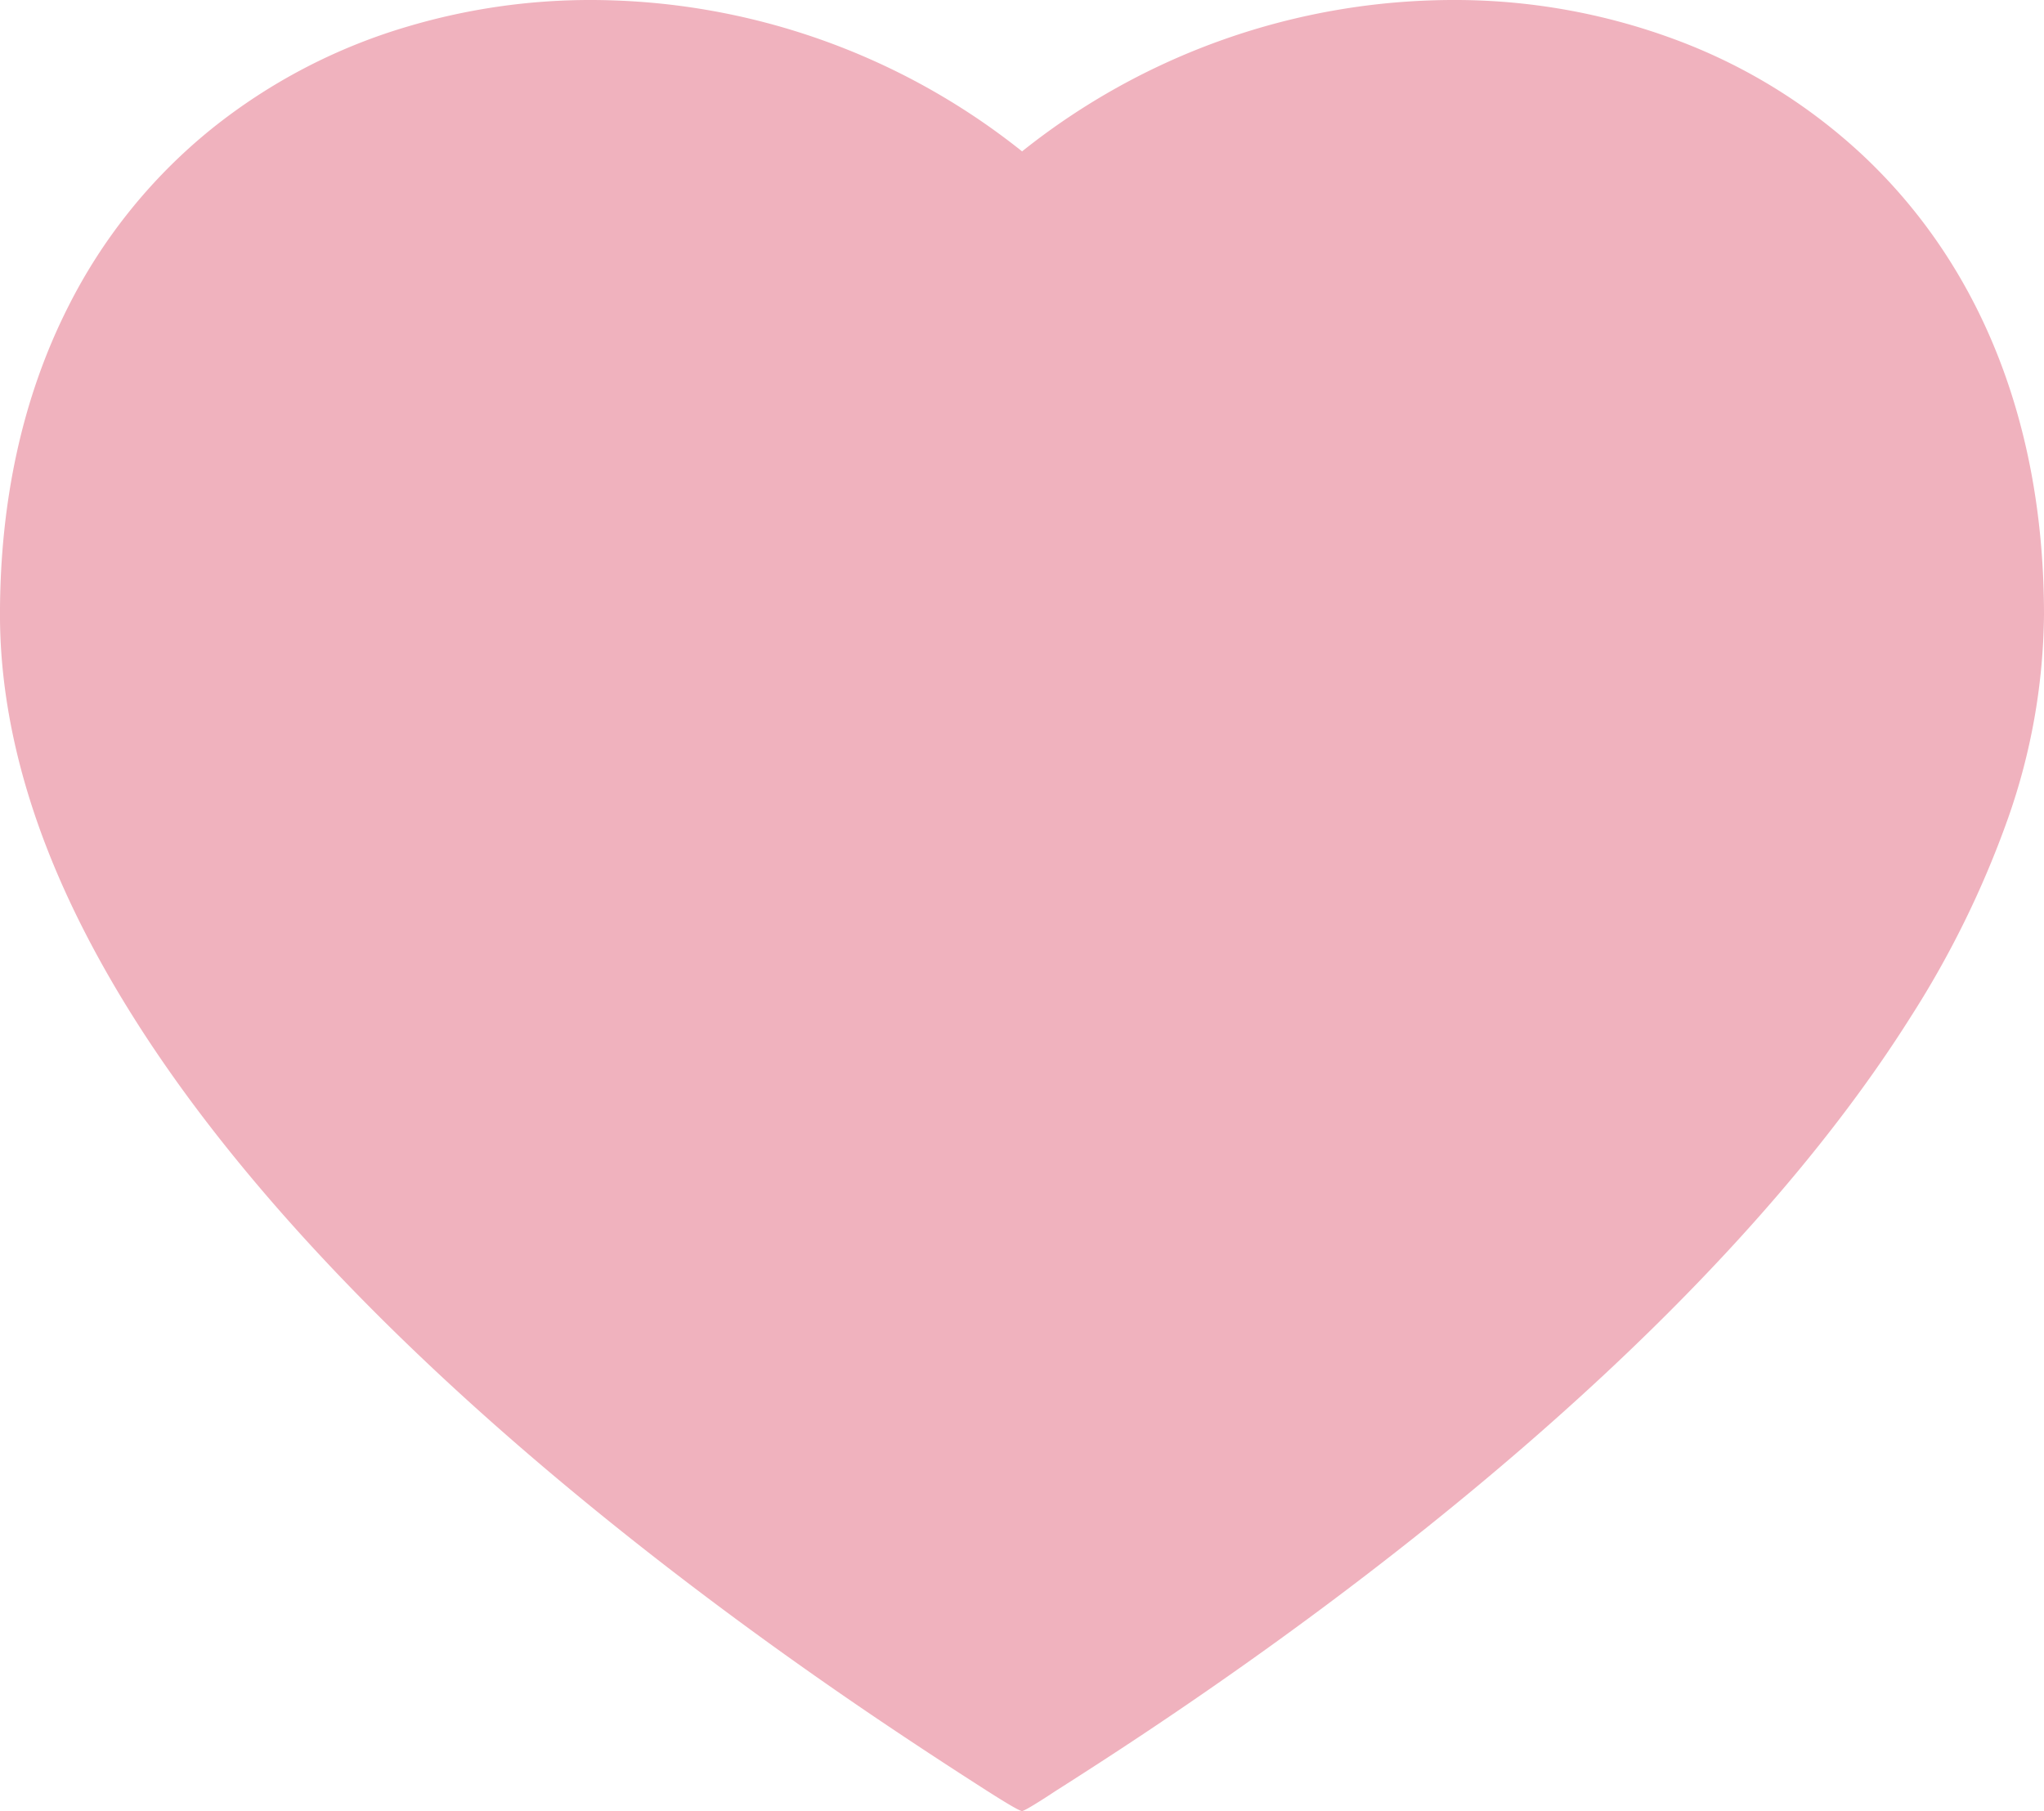 <svg xmlns="http://www.w3.org/2000/svg" width="386.62" height="342.548" viewBox="0 0 386.62 342.548"><path d="M379.708 155.082a182.9 182.9 0 01-18.41 37.431c-13.743 21.778-33.154 44.429-57.691 67.329-42.067 39.252-87.431 68.416-104.013 78.96-.063.041-5.623 3.747-6.284 3.747-.442 0-2.9-1.483-5.024-2.815-.009-.006-.023-.009-.032-.017l-.566-.361c-.835-.525-1.576-1-2.064-1.315a989.518 989.518 0 01-17.873-11.72c-20.993-14.1-40.7-28.748-58.571-43.5-31.074-25.649-55.976-51.181-74.024-75.848-11-15.042-19.535-29.926-25.365-44.235-6.5-15.949-9.794-31.579-9.794-46.459 0-21.665 4.309-41.2 12.805-58.071A102.289 102.289 0 0139.96 24.423 107.826 107.826 0 0177.017 5.045 121.275 121.275 0 01111.923 0a130.918 130.918 0 0181.4 28.632A130.913 130.913 0 01274.726 0 119.71 119.71 0 01316.5 7.346a105.651 105.651 0 0135.779 21.964c22.468 21.055 34.341 51.129 34.341 86.967a118.925 118.925 0 01-6.912 38.805" fill="#f0b2be"/></svg>